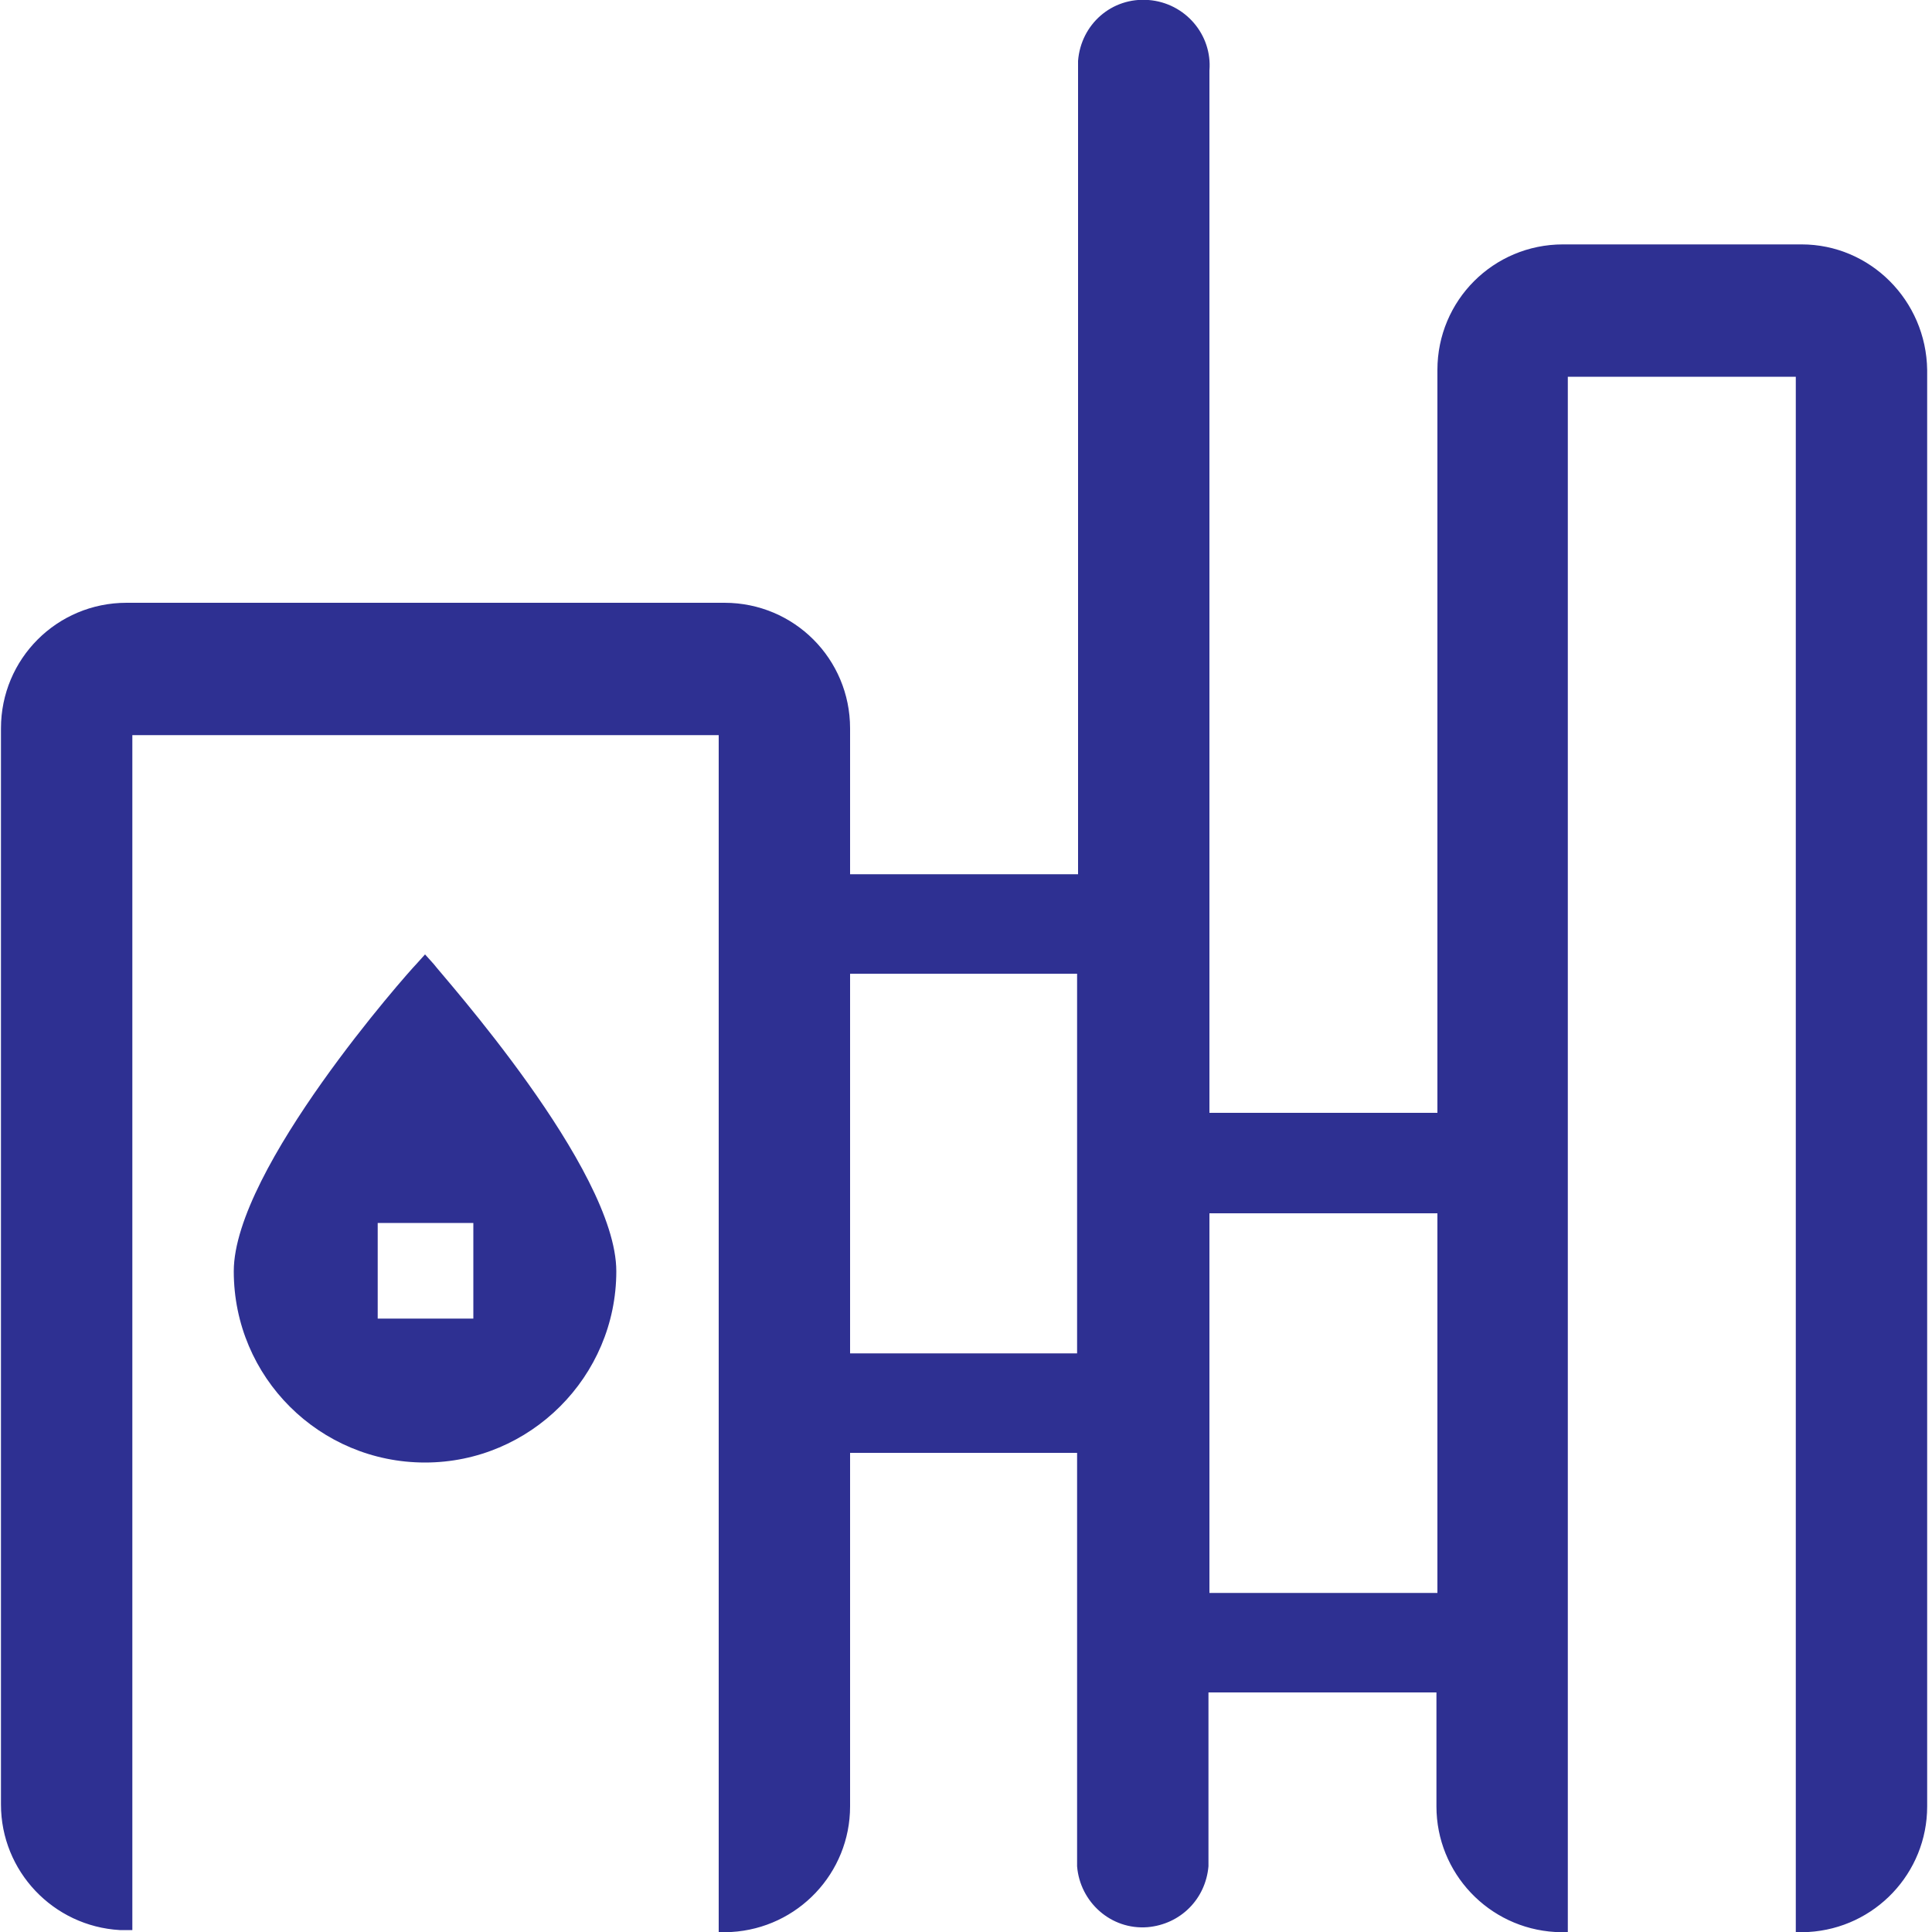 <?xml version="1.0" encoding="utf-8"?>
<!-- Generator: Adobe Illustrator 23.1.0, SVG Export Plug-In . SVG Version: 6.00 Build 0)  -->
<svg version="1.1" id="图层_1" xmlns="http://www.w3.org/2000/svg" xmlns:xlink="http://www.w3.org/1999/xlink" x="0px" y="0px"
	 viewBox="0 0 200 200" style="enable-background:new 0 0 200 200;" xml:space="preserve">
<style type="text/css">
	.st0{fill:#2E3092;}
</style>
<path class="st0" d="M44,98.8l-0.9,1c-0.8,0.8-18.9,21.2-18.9,31.8c0,11,8.9,19.8,19.8,19.8s19.8-8.9,19.8-19.8
	c0-10.6-18.1-30.7-18.9-31.8L44,98.8z M49,126.6v9.9h-9.9v-9.9H49z"/>
<path class="st0" d="M186.5,25.3h-24.7c-7.2,0-13,5.8-13,13v76.9h-23.6V7.3c0.3-3.7-2.5-7-6.3-7.3s-7,2.5-7.3,6.3c0,0.3,0,0.7,0,1
	v83.2H88V75.4c0-7.2-5.8-13-13-13H13.1c-7.2,0-13,5.8-13,13v111.4c0,6.9,5.4,12.6,12.3,13h1.3V76.1h60.7V200h1.3
	c6.9-0.4,12.3-6.1,12.3-13v-36.6h23.5v42.8c0.3,3.7,3.5,6.6,7.3,6.3c3.4-0.3,6-2.9,6.3-6.3v-18h23.6v11.8c0,6.9,5.4,12.6,12.3,13
	h1.3v-161h23.6V200h1.3c6.9-0.4,12.3-6.1,12.3-13V38.3C199.4,31.1,193.6,25.3,186.5,25.3z M148.8,125.6v39.3h-23.6v-39.3H148.8z
	 M111.5,100.8v39.3H88v-39.3H111.5z"/>
</svg>
